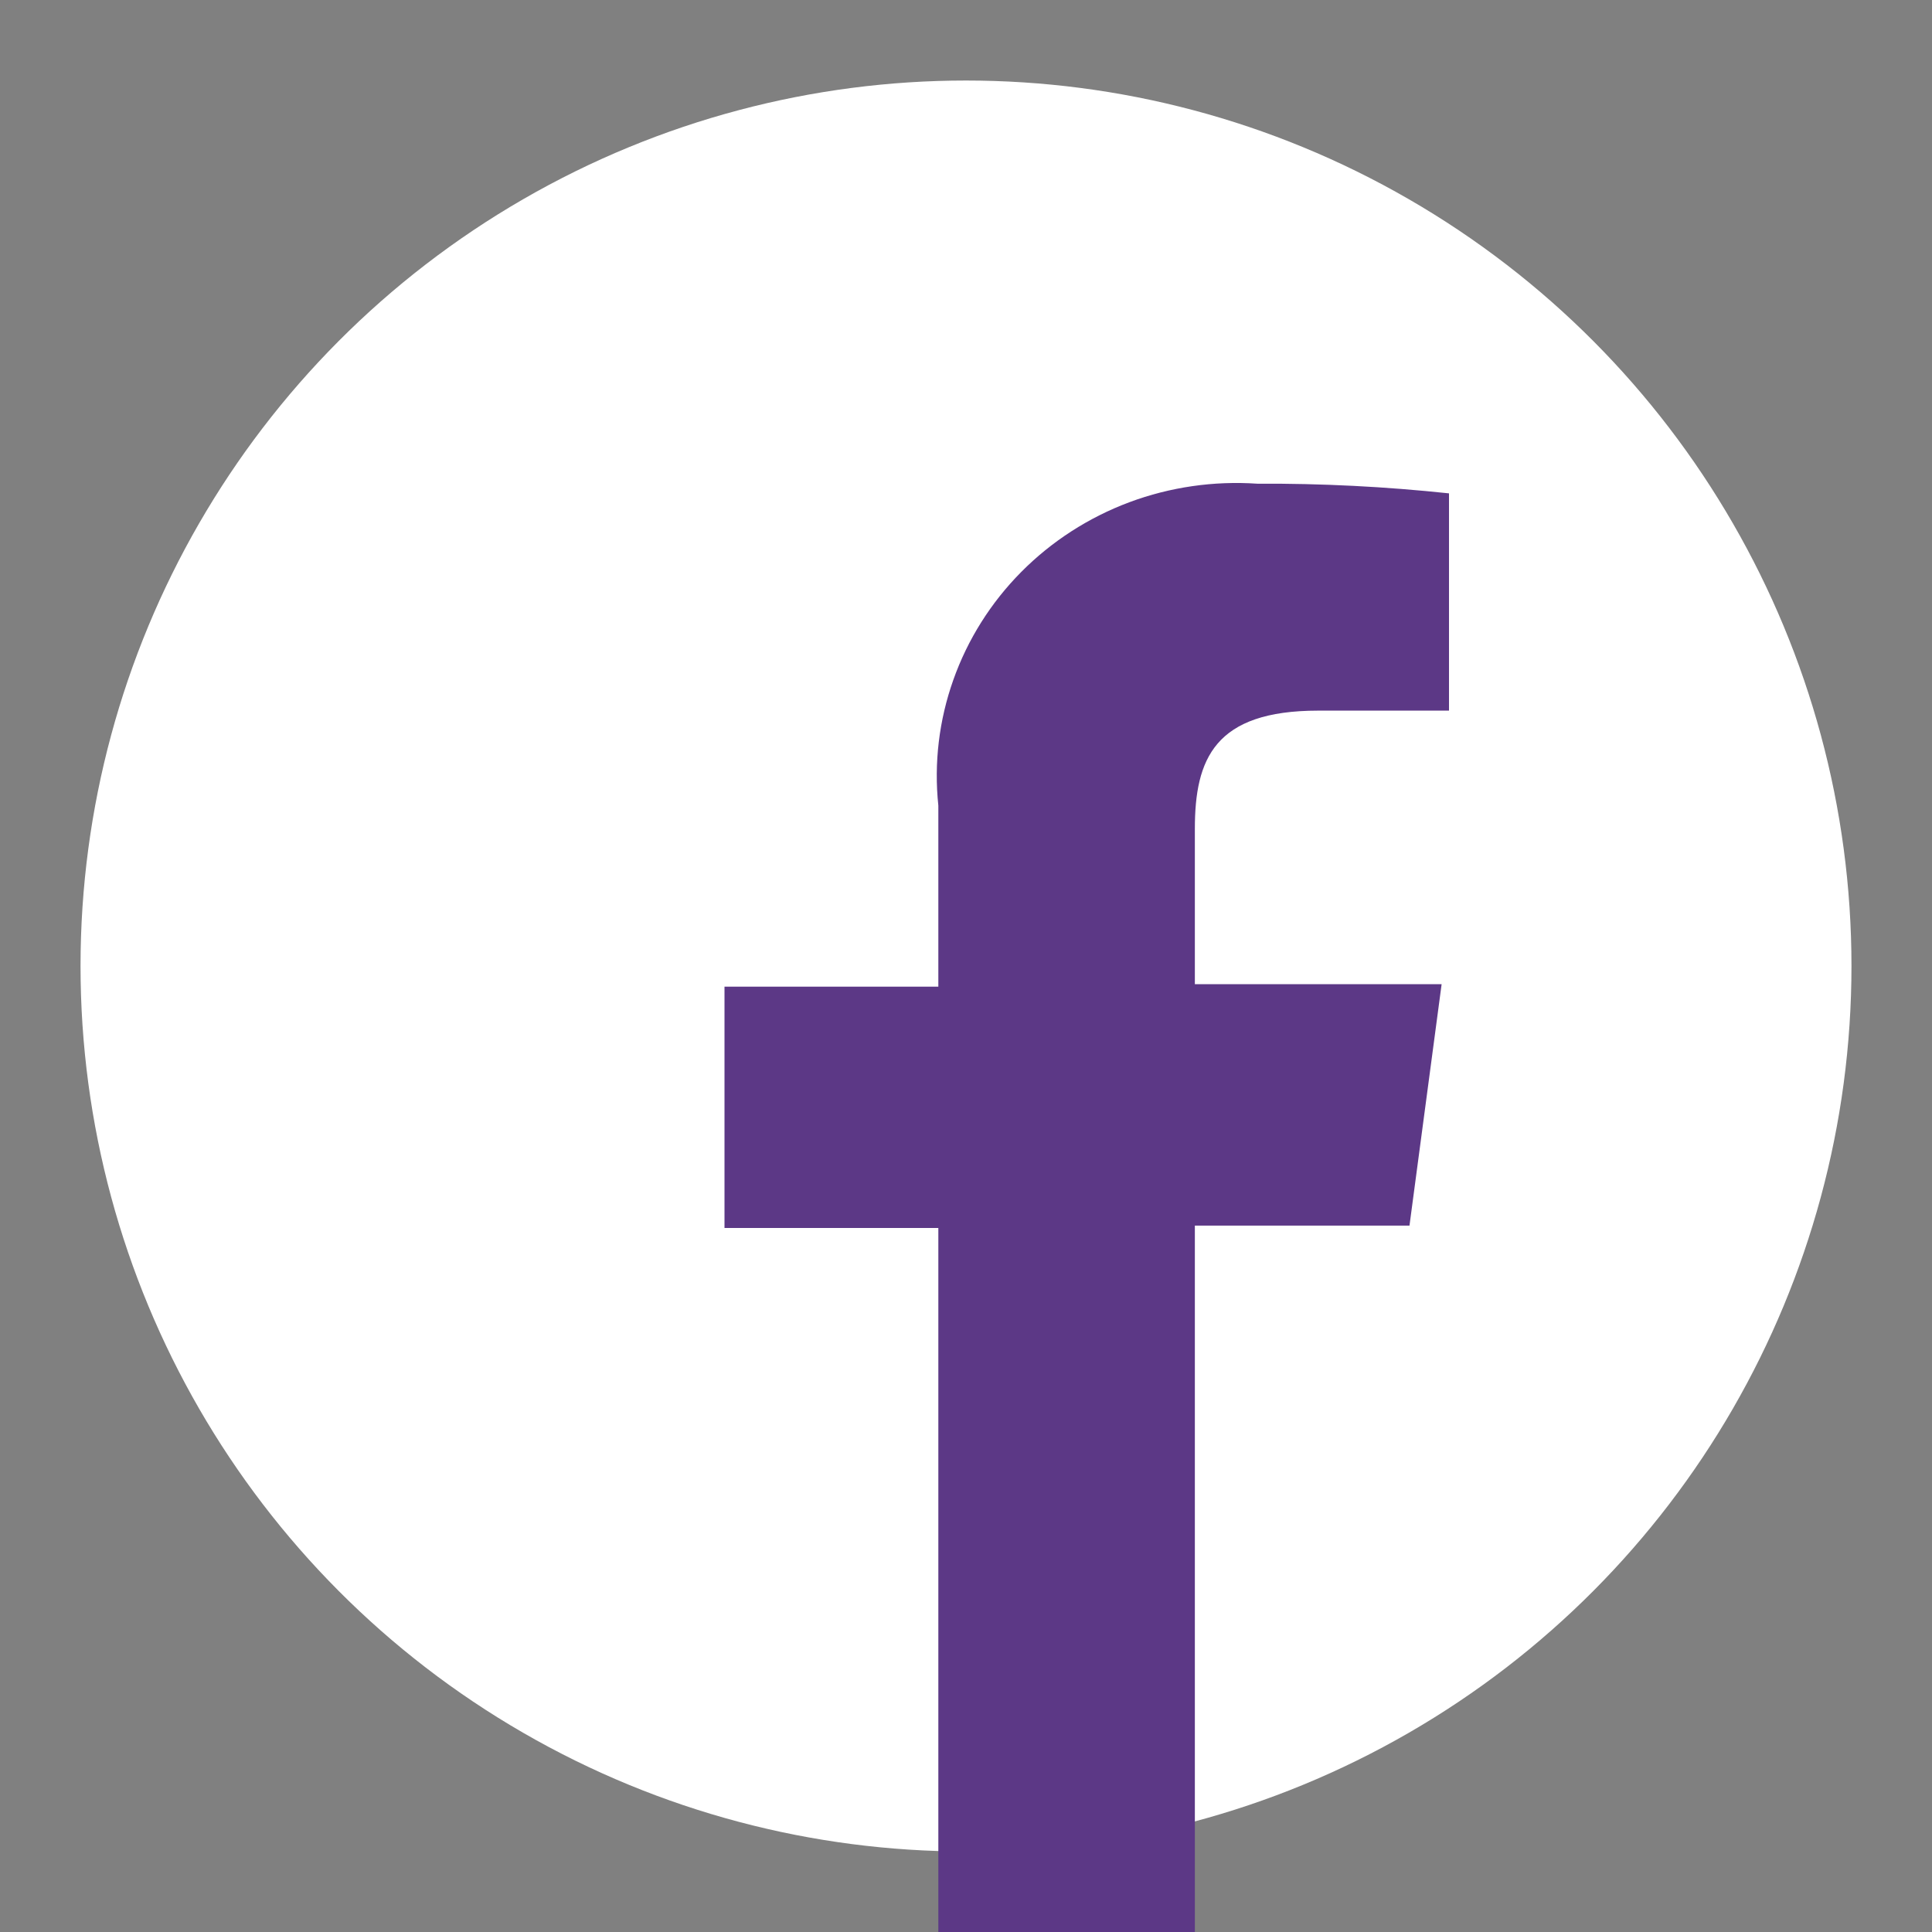 <svg width="22" height="22" viewBox="0 0 22 22" fill="none" xmlns="http://www.w3.org/2000/svg">
<rect x="0" y="0" width="22" height="22" fill="#808080" stroke="none"/>
<g clip-path="url(#clip0_1834_19099)">
<circle cx="11" cy="11" r="10.083" fill="white"/>
<path d="M10.685 13.983V22H13.606V13.956H16.05L16.416 11.207H13.606V9.439C13.606 8.642 13.831 8.092 15.011 8.092H16.5V5.618C15.775 5.541 15.047 5.504 14.318 5.508C13.822 5.474 13.324 5.546 12.86 5.719C12.395 5.893 11.975 6.164 11.629 6.513C11.283 6.862 11.019 7.281 10.856 7.741C10.693 8.2 10.634 8.689 10.685 9.173V11.235H8.25V13.983H10.685Z" fill="#5C3886"/>
</g>
<defs>
<clipPath id="clip0_1834_19099">
<rect width="22" height="22" fill="white"/>
</clipPath>
</defs>
</svg>
